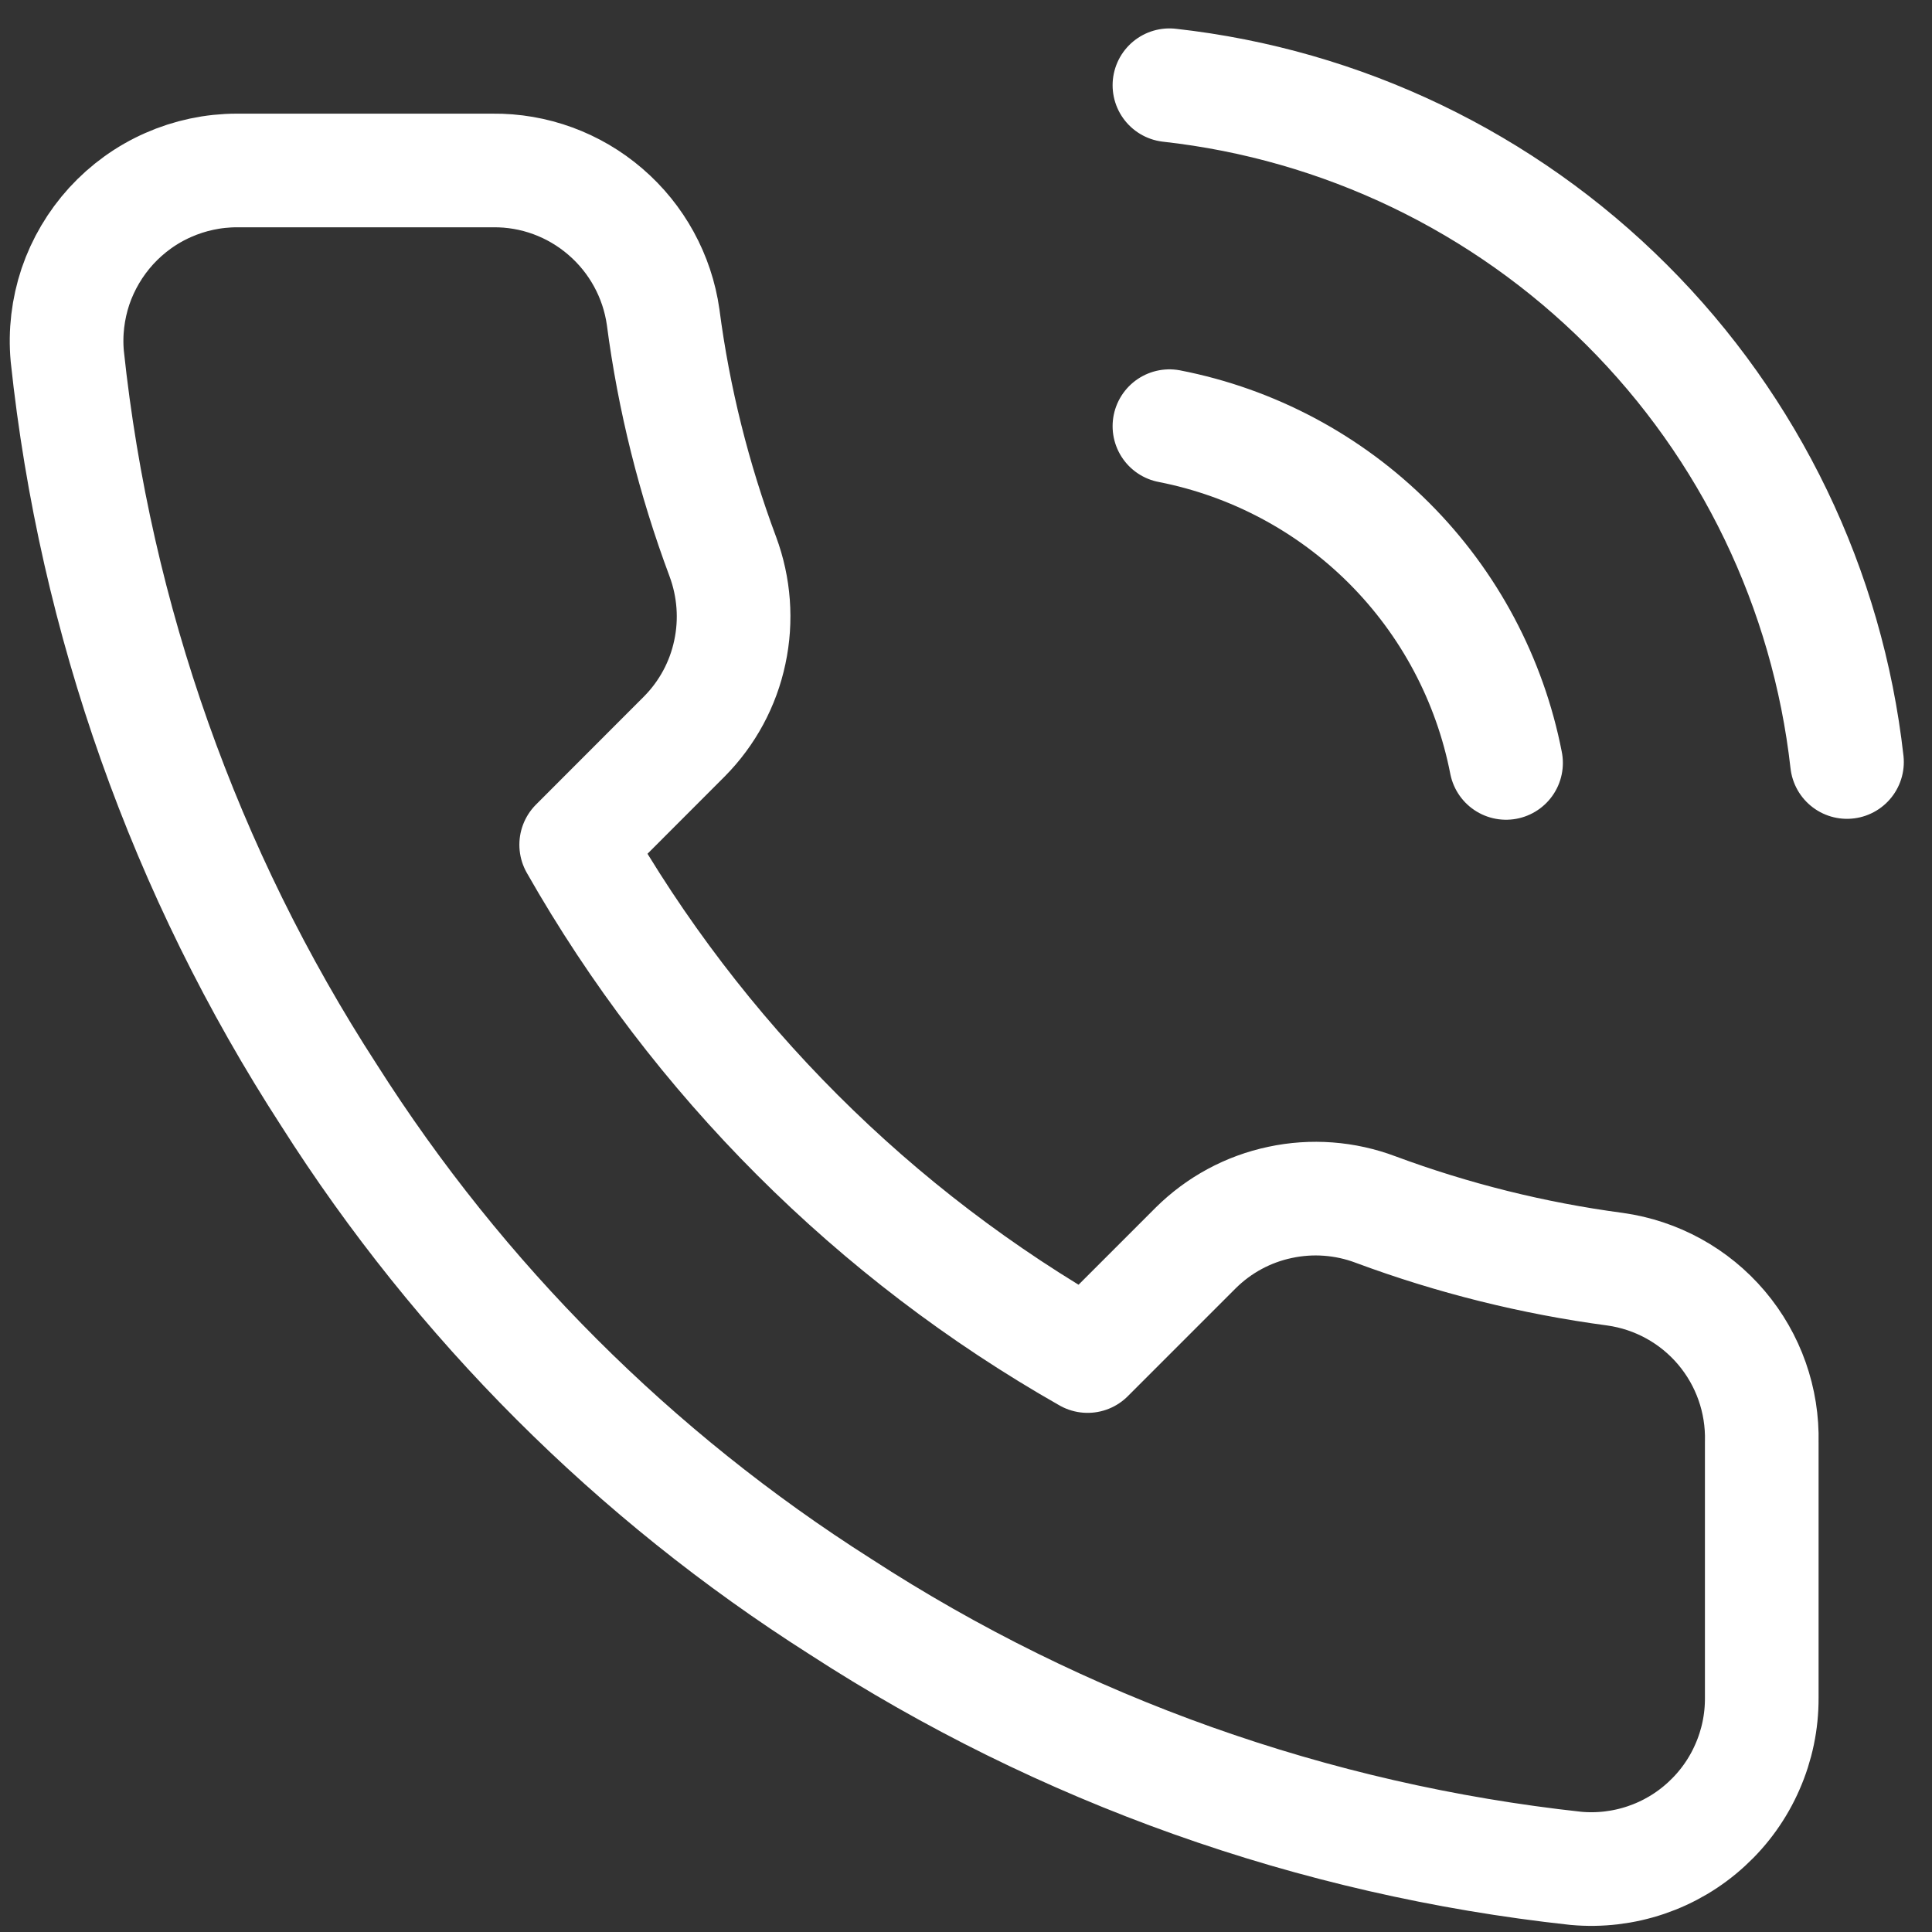 <svg width="17" height="17" viewBox="0 0 17 17" fill="none" xmlns="http://www.w3.org/2000/svg">
<rect x="0" y="0" width="17" height="17" fill="#333333" stroke="none"/>
<path d="M10.29 3.75C11.022 3.893 11.695 4.251 12.223 4.779C12.751 5.307 13.109 5.98 13.252 6.713M10.29 0.75C11.812 0.919 13.231 1.601 14.314 2.683C15.398 3.765 16.081 5.183 16.252 6.705M15.502 12.69V14.94C15.503 15.149 15.46 15.356 15.376 15.547C15.293 15.738 15.17 15.91 15.016 16.051C14.862 16.193 14.681 16.3 14.483 16.367C14.285 16.434 14.075 16.459 13.867 16.44C11.559 16.189 9.342 15.401 7.395 14.137C5.582 12.986 4.046 11.45 2.895 9.637C1.627 7.681 0.838 5.453 0.592 3.135C0.573 2.928 0.598 2.719 0.664 2.521C0.731 2.324 0.838 2.143 0.978 1.989C1.119 1.835 1.289 1.712 1.48 1.628C1.67 1.544 1.876 1.5 2.085 1.5H4.335C4.699 1.496 5.051 1.625 5.327 1.863C5.603 2.1 5.784 2.43 5.835 2.79C5.929 3.51 6.106 4.217 6.36 4.897C6.46 5.166 6.482 5.458 6.422 5.738C6.363 6.019 6.224 6.276 6.022 6.48L5.07 7.433C6.137 9.31 7.692 10.865 9.57 11.932L10.522 10.98C10.726 10.778 10.983 10.639 11.264 10.58C11.544 10.52 11.836 10.542 12.104 10.643C12.785 10.896 13.492 11.072 14.212 11.168C14.576 11.219 14.909 11.402 15.147 11.683C15.385 11.964 15.511 12.322 15.502 12.69Z" stroke="white" stroke-linecap="round" stroke-linejoin="round"/>
</svg>
